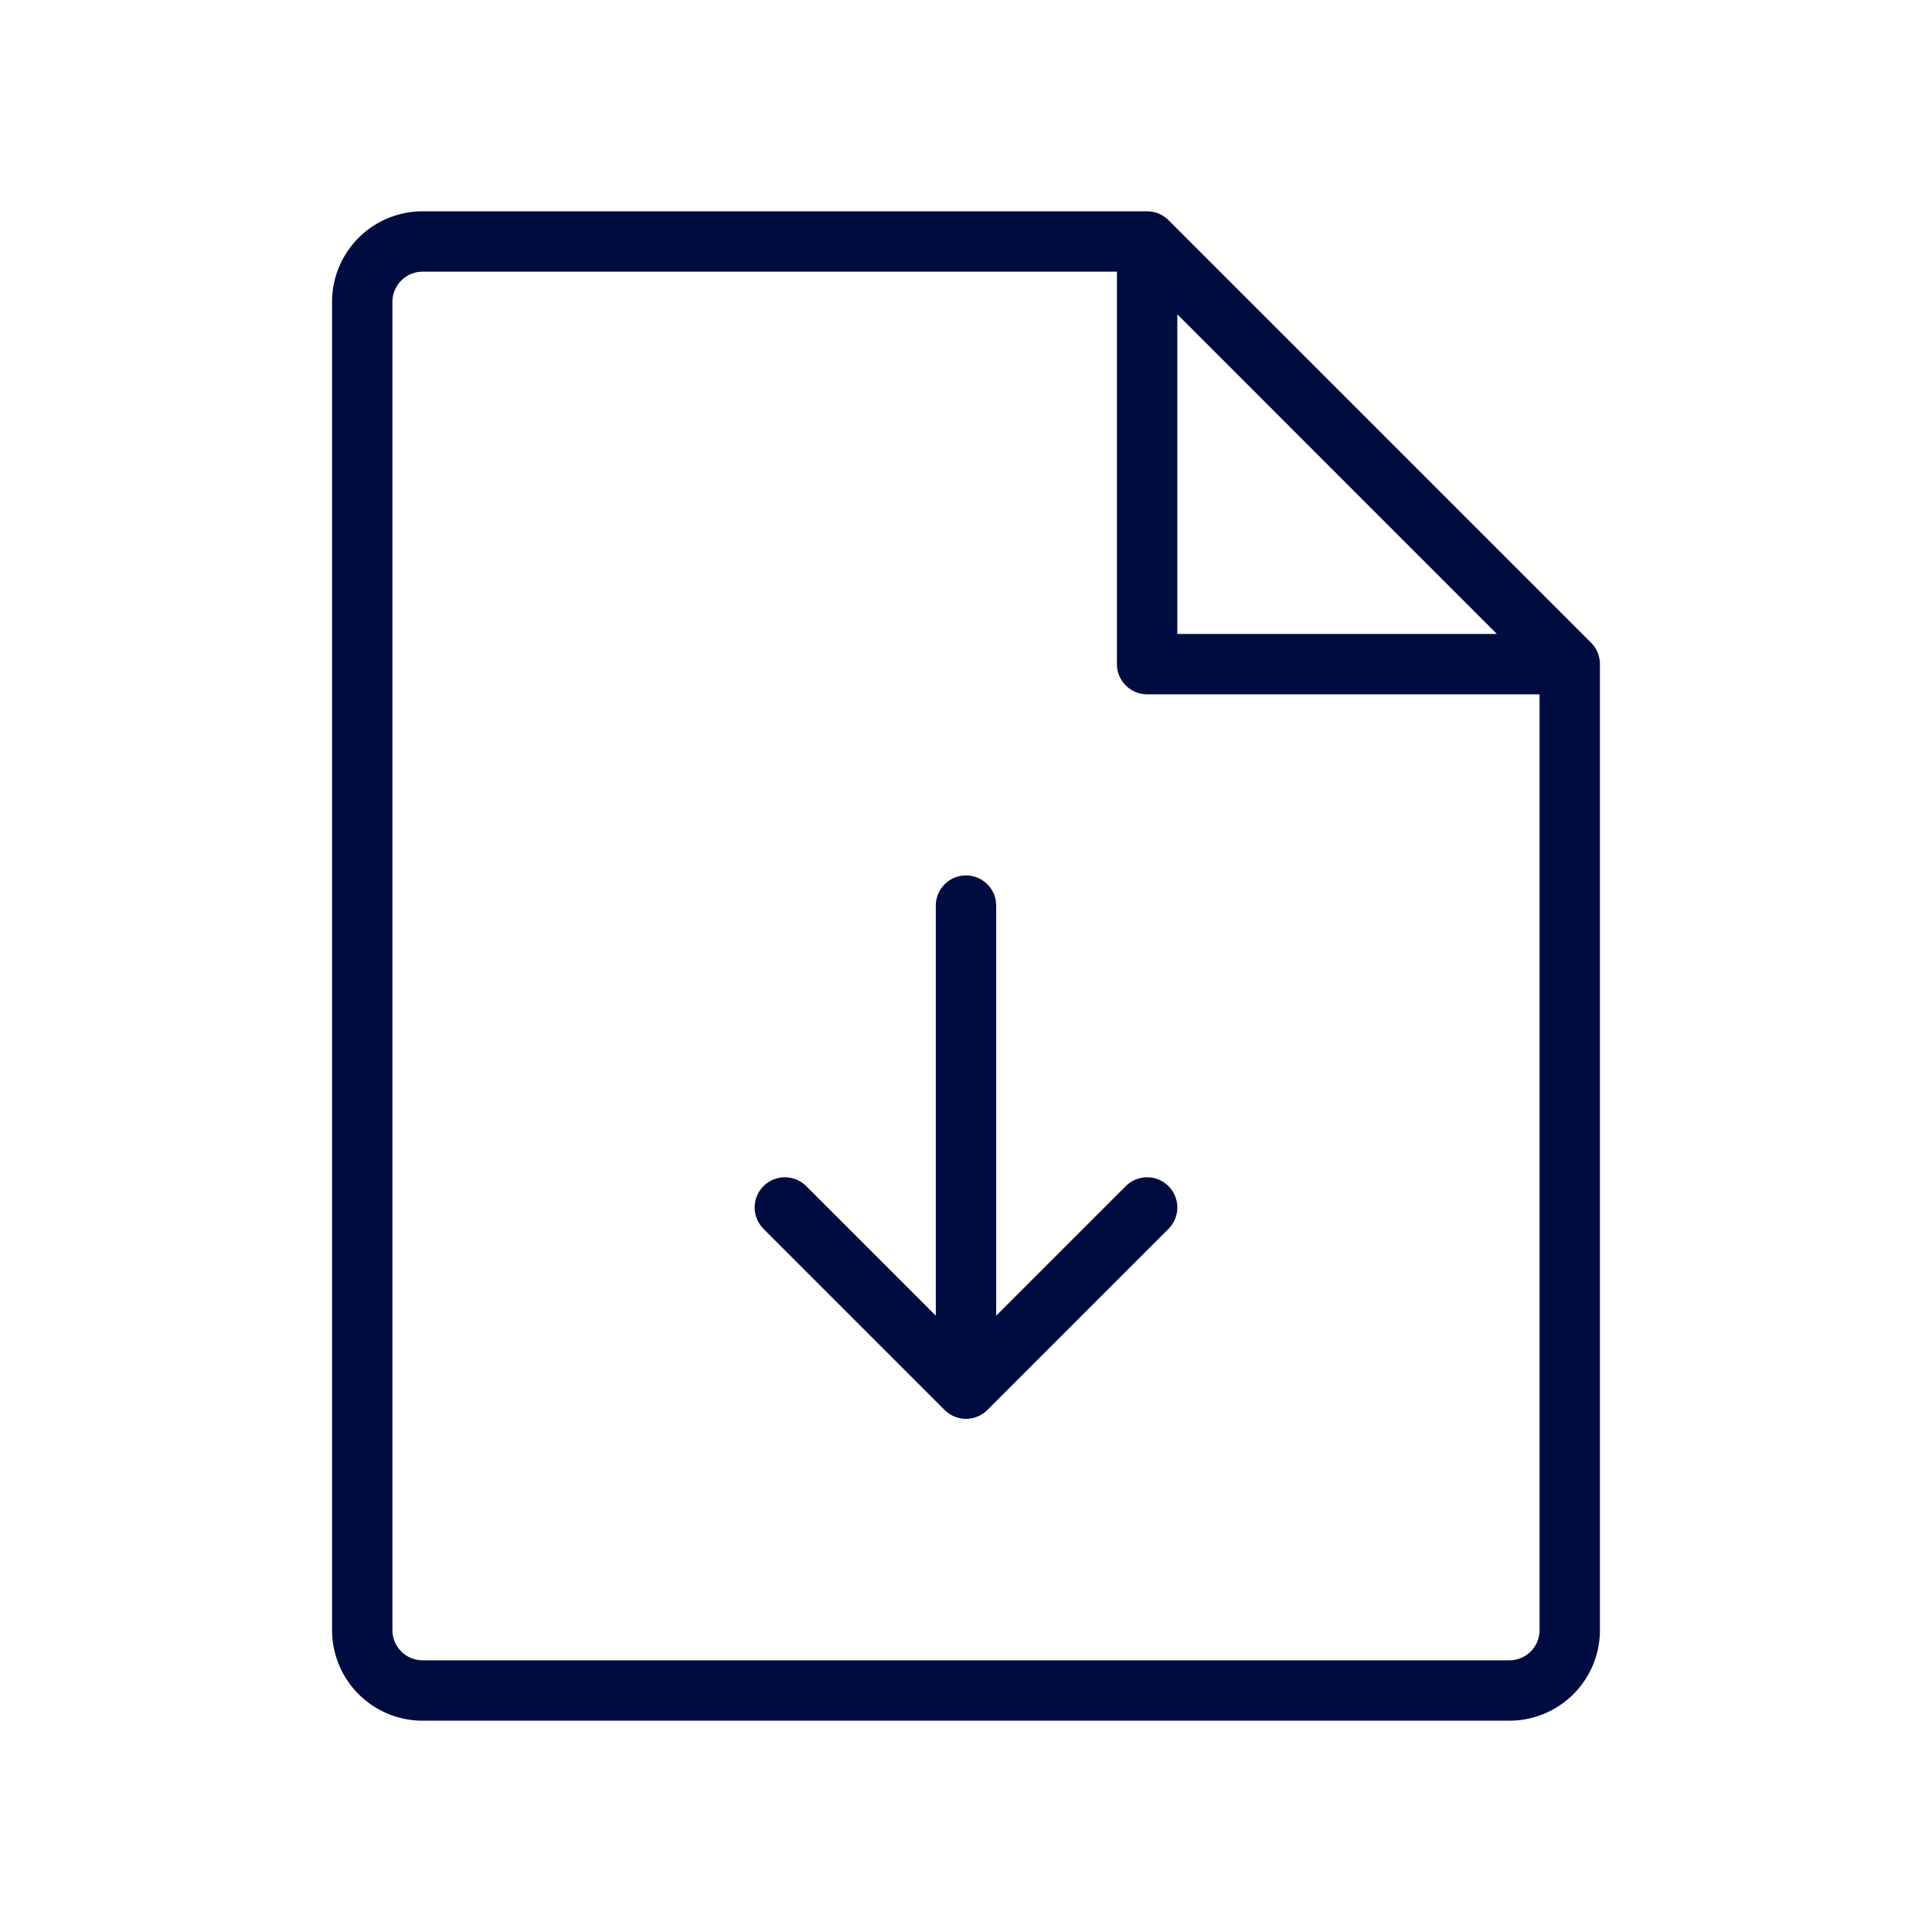 <?xml version="1.0" encoding="utf-8"?><svg xmlns="http://www.w3.org/2000/svg" width="32" height="32" fill="#000c40" viewBox="0 0 256 256"><path d="M210.83,85.17l-56-56A4,4,0,0,0,152,28H56A12,12,0,0,0,44,40V216a12,12,0,0,0,12,12H200a12,12,0,0,0,12-12V88A4,4,0,0,0,210.83,85.17ZM156,41.65,198.34,84H156ZM200,220H56a4,4,0,0,1-4-4V40a4,4,0,0,1,4-4h92V88a4,4,0,0,0,4,4h52V216A4,4,0,0,1,200,220Zm-45.17-62.83a4,4,0,0,1,0,5.66l-24,24a4,4,0,0,1-5.66,0l-24-24a4,4,0,0,1,5.66-5.66L124,174.34V120a4,4,0,0,1,8,0v54.34l17.17-17.17A4,4,0,0,1,154.83,157.17Z"></path></svg>